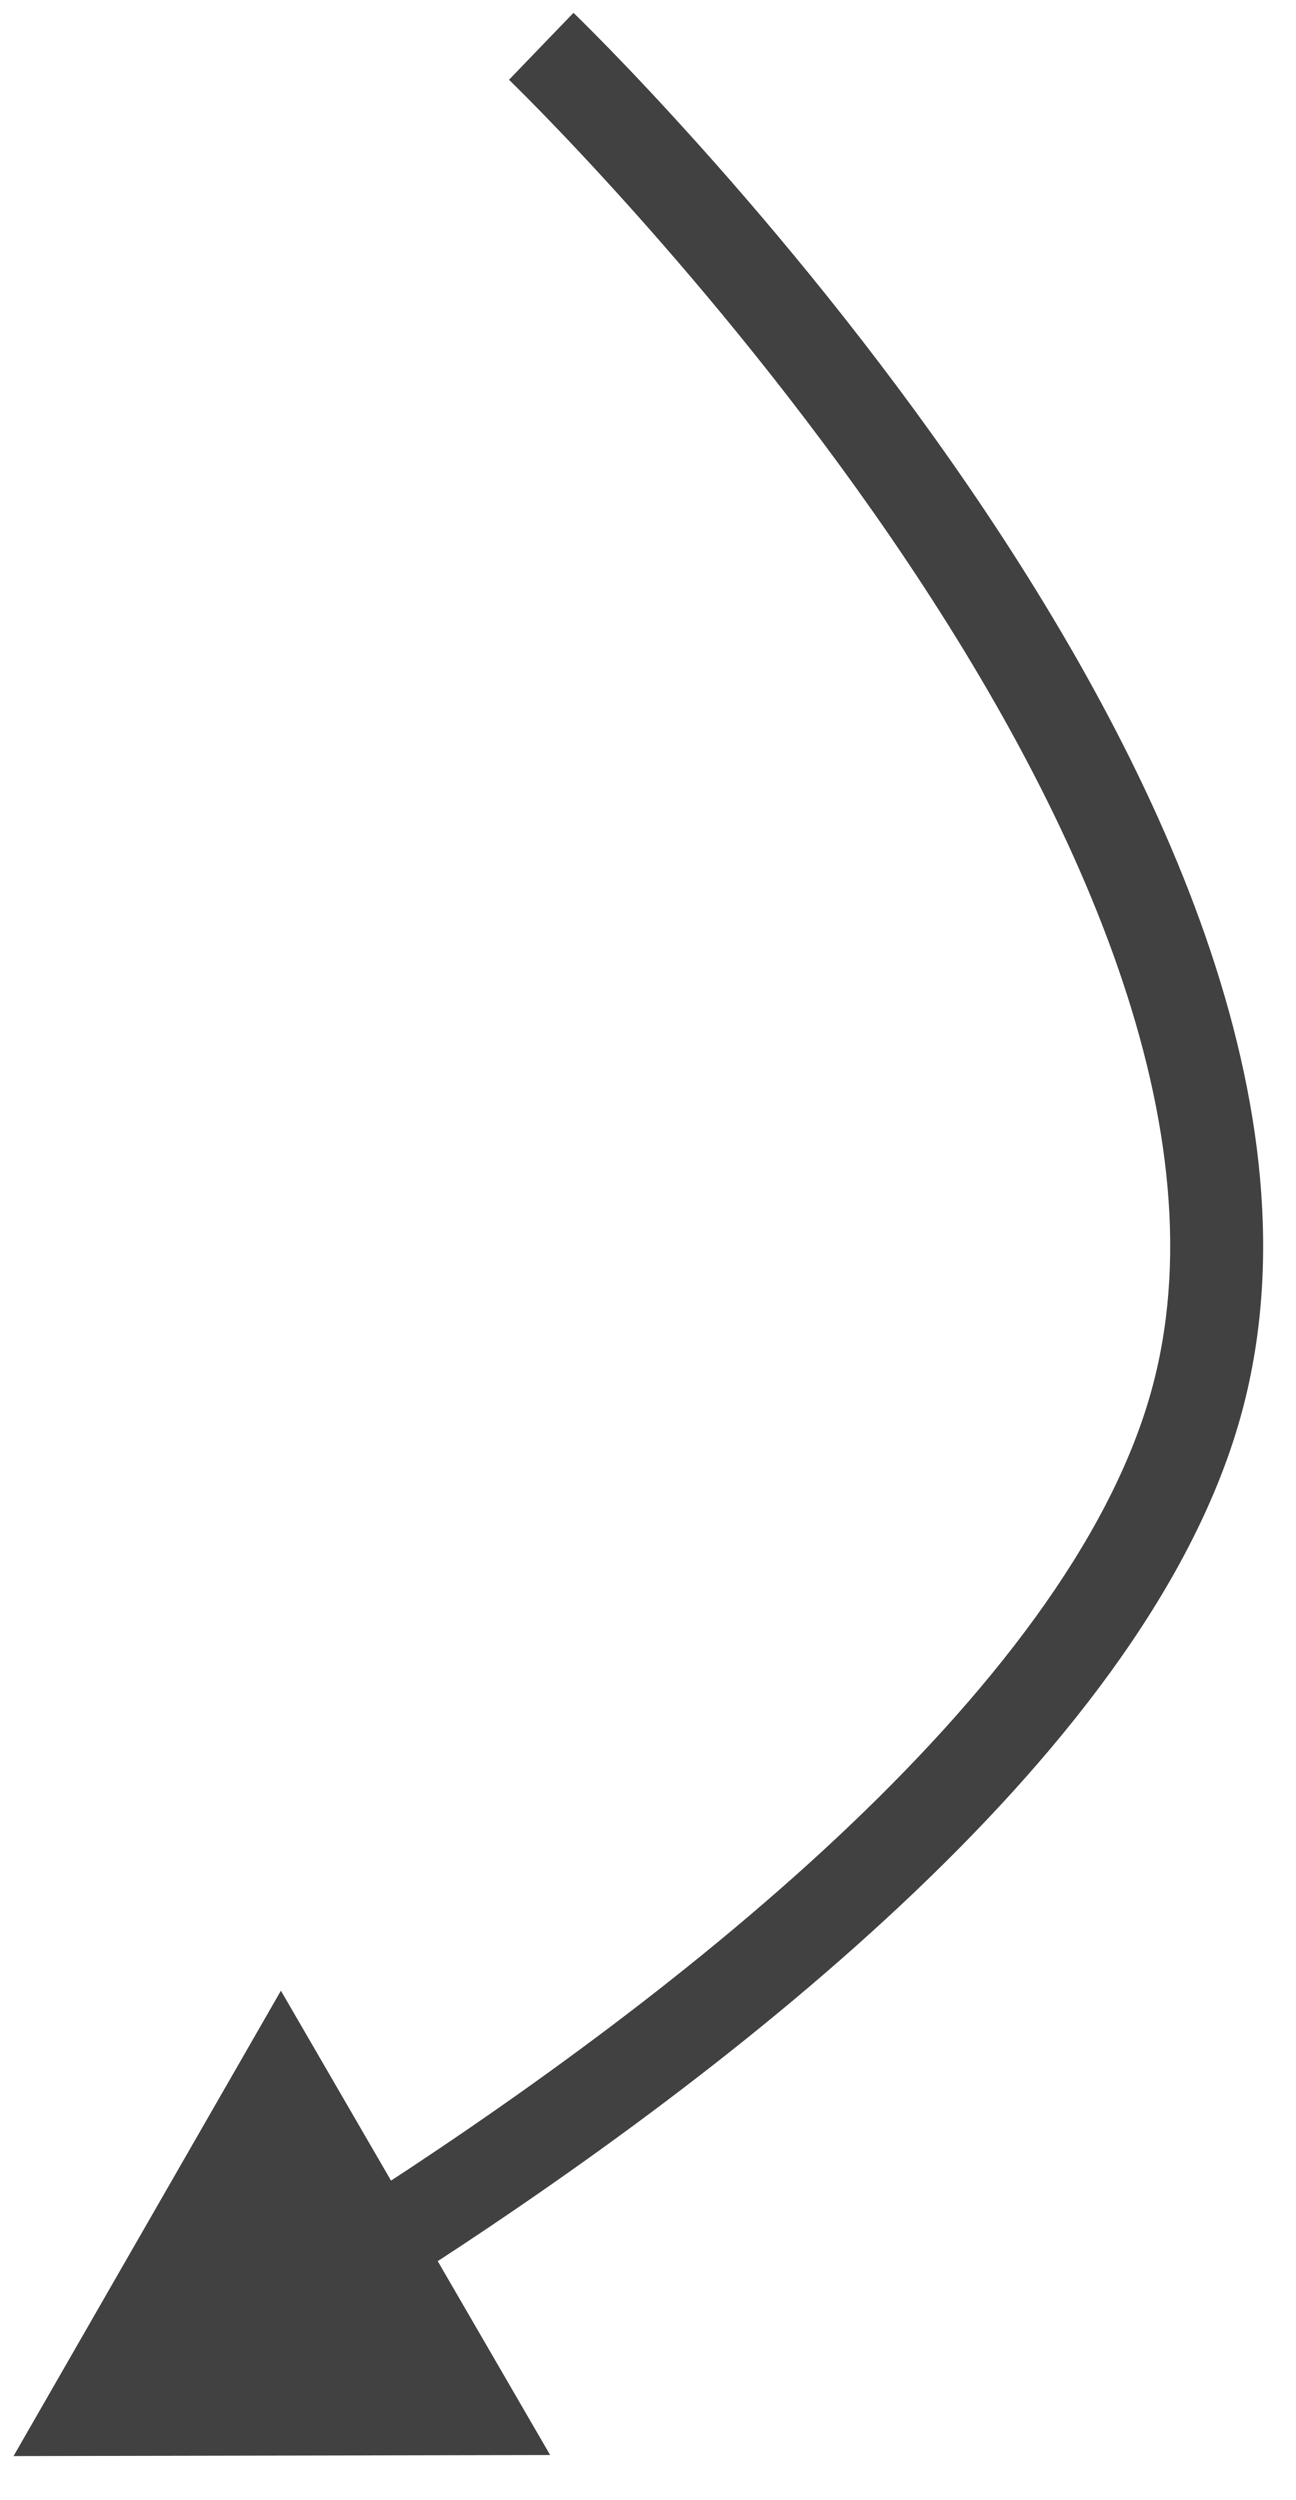 <?xml version="1.0" encoding="UTF-8"?> <svg xmlns="http://www.w3.org/2000/svg" width="28" height="54" viewBox="0 0 28 54" fill="none"> <path d="M0.292 53.047L6.069 42.995L11.886 53.024L0.292 53.047ZM25.826 30.367L24.86 30.093L25.826 30.367ZM11.693 1C12.39 0.277 12.39 0.277 12.39 0.277C12.39 0.277 12.391 0.278 12.391 0.278C12.392 0.279 12.393 0.28 12.394 0.281C12.397 0.284 12.4 0.287 12.405 0.292C12.415 0.301 12.428 0.314 12.446 0.331C12.481 0.365 12.532 0.416 12.598 0.481C12.73 0.612 12.922 0.805 13.164 1.053C13.648 1.55 14.332 2.272 15.142 3.177C16.76 4.983 18.884 7.527 20.901 10.47C22.915 13.408 24.843 16.773 26.044 20.221C27.242 23.664 27.744 27.272 26.792 30.64L24.86 30.093C25.659 27.267 25.27 24.107 24.147 20.882C23.026 17.662 21.202 14.461 19.245 11.605C17.291 8.755 15.226 6.28 13.646 4.516C12.857 3.635 12.192 2.934 11.725 2.454C11.491 2.214 11.308 2.03 11.183 1.906C11.121 1.845 11.073 1.798 11.042 1.767C11.026 1.752 11.015 1.74 11.007 1.733C11.003 1.729 11.001 1.727 10.999 1.725C10.998 1.724 10.998 1.724 10.997 1.723C10.997 1.723 10.997 1.723 10.997 1.723C10.997 1.723 10.997 1.723 11.693 1ZM26.792 30.64C25.734 34.382 22.831 37.991 19.453 41.155C16.053 44.341 12.059 47.178 8.652 49.358L7.569 47.667C10.923 45.52 14.805 42.758 18.081 39.69C21.379 36.6 23.953 33.3 24.86 30.093L26.792 30.64Z" fill="#414141"></path> </svg> 